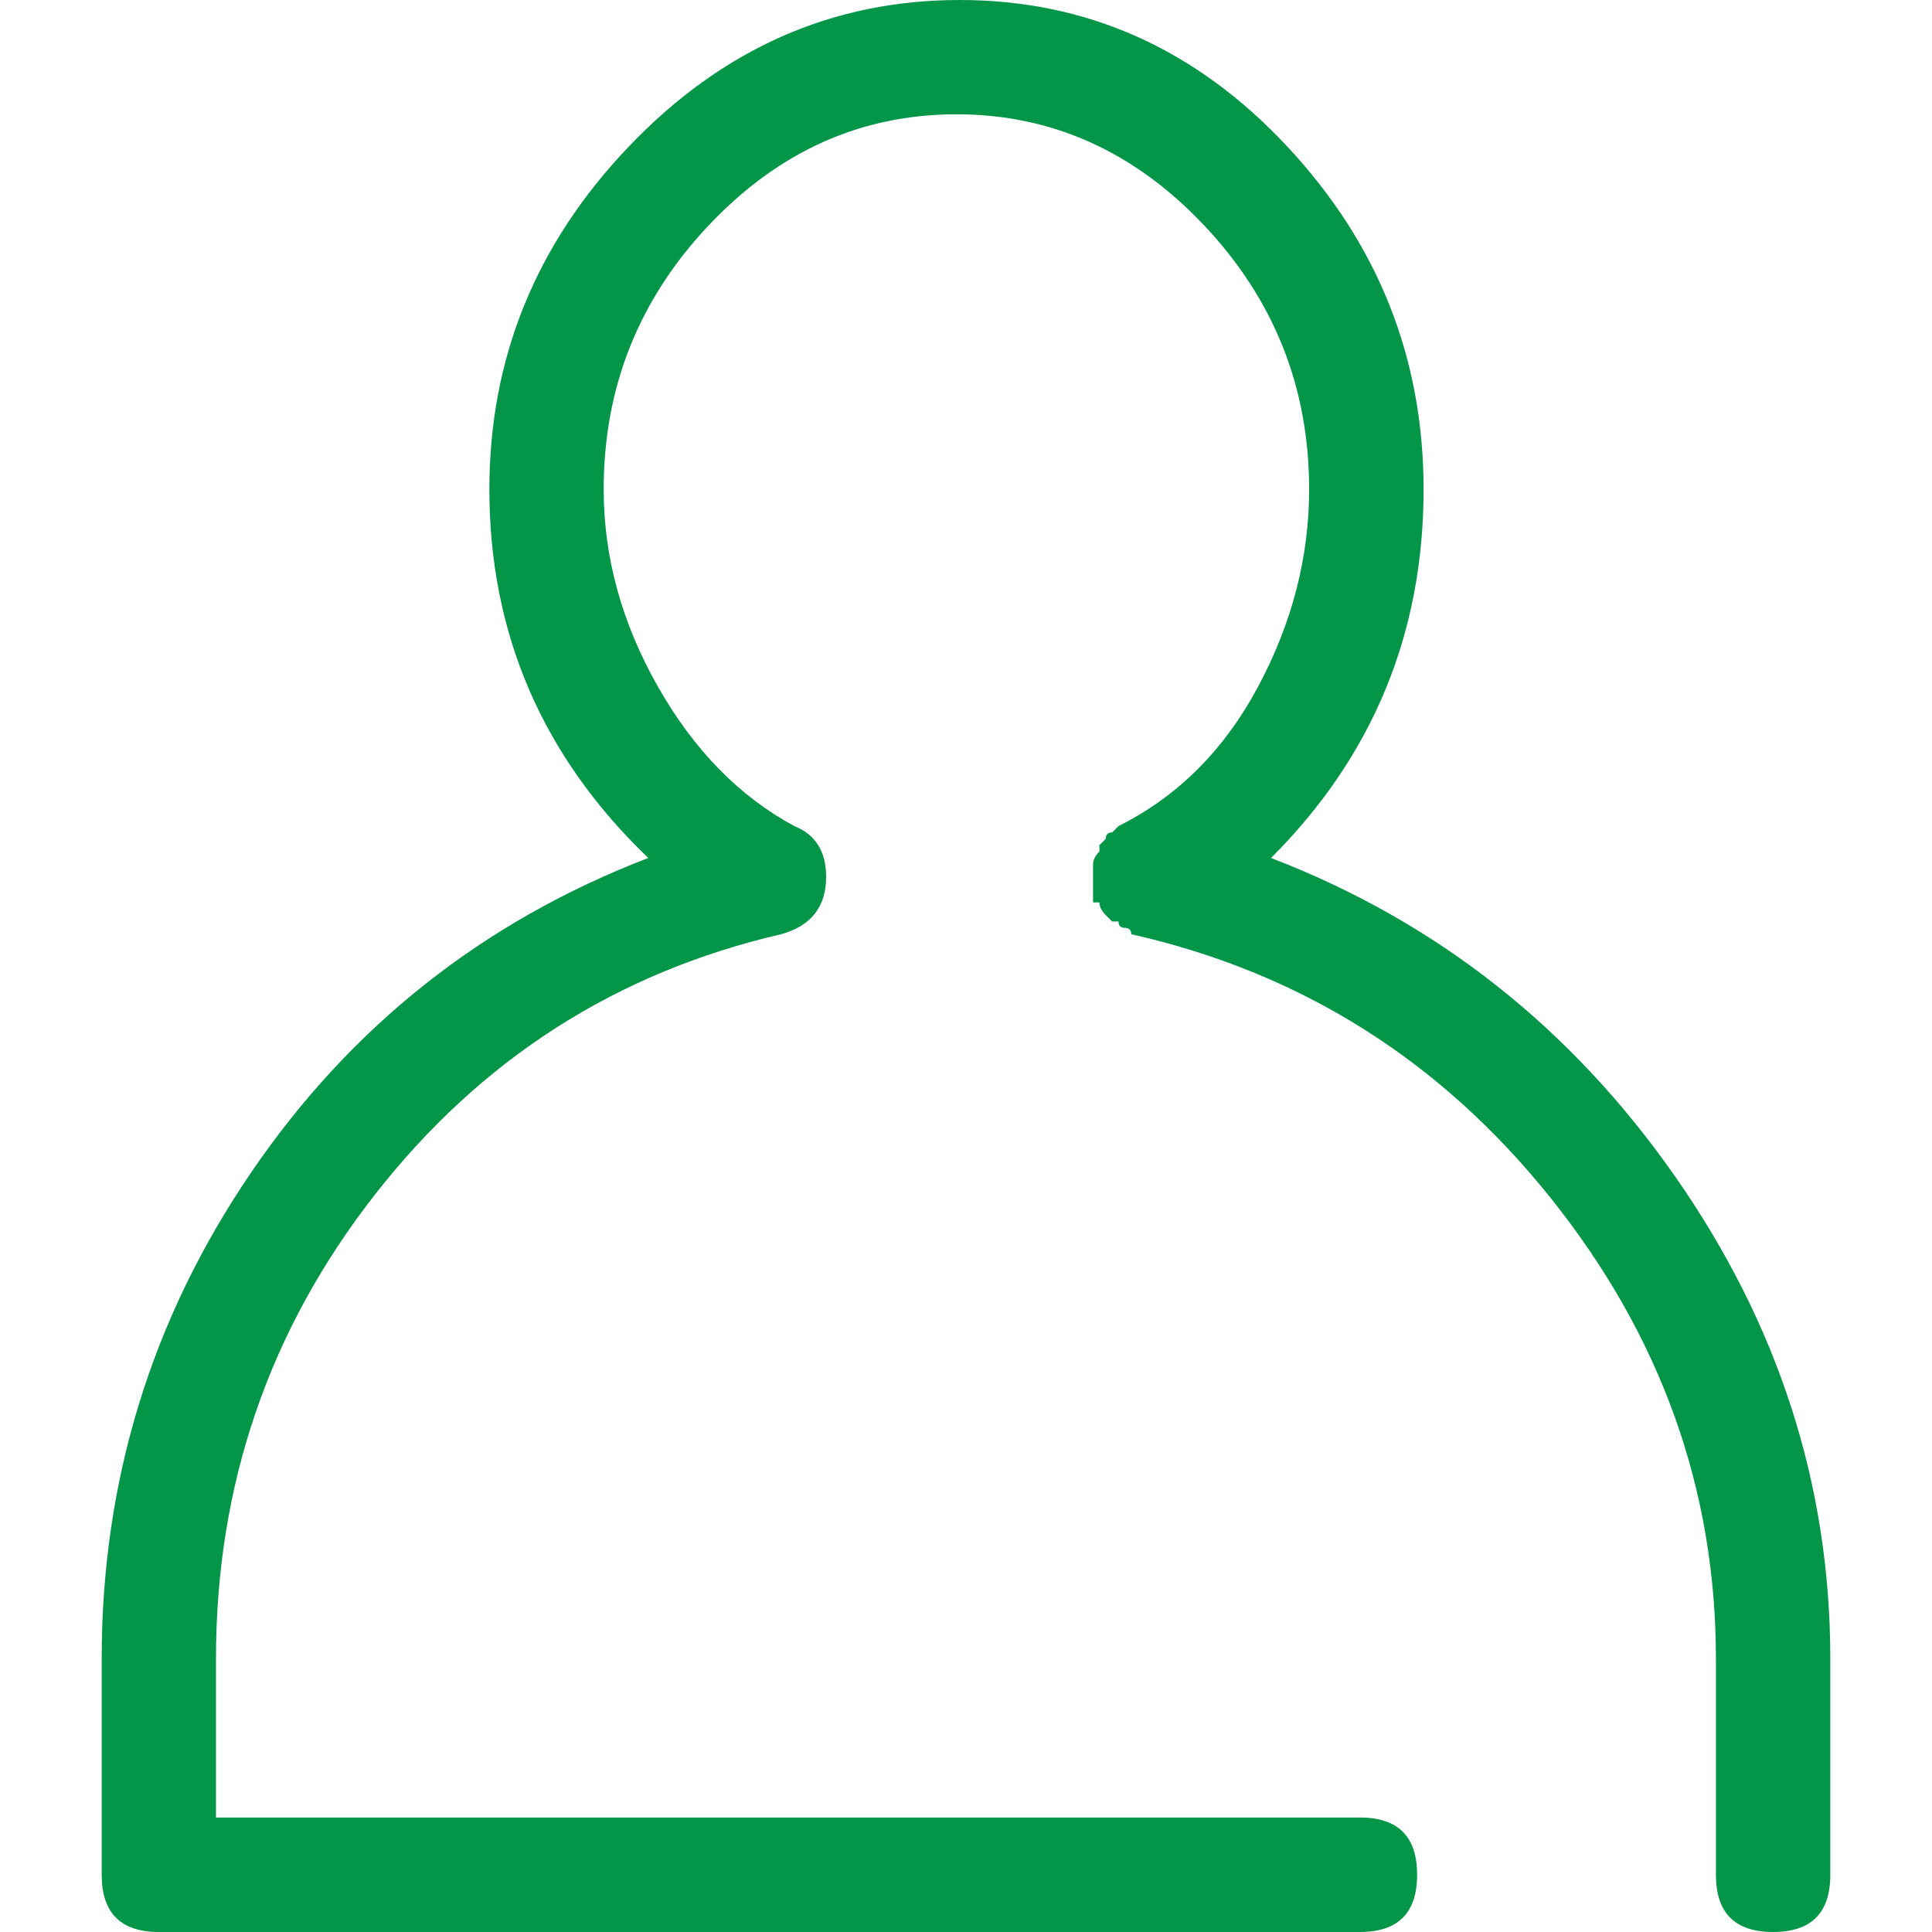 <?xml version="1.0" encoding="utf-8"?>
<!-- Generator: Adobe Illustrator 24.3.0, SVG Export Plug-In . SVG Version: 6.00 Build 0)  -->
<svg version="1.1" id="Layer_1" xmlns="http://www.w3.org/2000/svg" xmlns:xlink="http://www.w3.org/1999/xlink" x="0px" y="0px"
	 width="58px" height="58px" viewBox="0 0 58 58" style="enable-background:new 0 0 58 58;" xml:space="preserve">
<style type="text/css">
	.st0{fill:#049648;}
</style>
<g>
	<path class="st0" d="M38.158,25.757c4.961,1.908,8.999,5.088,12.115,9.539c3.116,4.452,4.674,9.285,4.674,14.5v6.487
		c0,1.145-0.572,1.717-1.717,1.717s-1.717-0.572-1.717-1.717v-6.487c0-5.088-1.654-9.698-4.961-13.832s-7.504-6.773-12.592-7.918
		c0-0.127-0.064-0.191-0.191-0.191s-0.191-0.064-0.191-0.191h-0.191l-0.191-0.191c-0.127-0.127-0.191-0.254-0.191-0.382h-0.191
		c0-0.127,0-0.223,0-0.286s0-0.159,0-0.286v-0.191v-0.191v-0.191c0-0.127,0.064-0.254,0.191-0.382v-0.191l0.191-0.191
		c0-0.127,0.064-0.191,0.191-0.191l0.191-0.191c1.781-0.89,3.18-2.289,4.197-4.197s1.526-3.879,1.526-5.914
		c0-3.053-1.049-5.692-3.148-7.918c-2.099-2.226-4.579-3.339-7.441-3.339s-5.342,1.113-7.441,3.339s-3.148,4.865-3.148,7.918
		c0,2.035,0.541,4.007,1.622,5.914s2.448,3.307,4.102,4.197c0.636,0.254,0.954,0.763,0.954,1.526c0,0.89-0.445,1.463-1.336,1.717
		c-4.961,1.145-9.031,3.752-12.211,7.822s-4.77,8.713-4.77,13.928v4.77h34.342c1.145,0,1.717,0.572,1.717,1.717S41.974,58,40.829,58
		H4.77c-1.145,0-1.717-0.572-1.717-1.717v-6.487c0-5.342,1.495-10.207,4.484-14.595s6.964-7.536,11.924-9.444
		c-3.18-3.053-4.77-6.741-4.77-11.066c0-3.943,1.399-7.377,4.197-10.303S24.993,0,28.809,0s7.091,1.463,9.826,4.388
		s4.102,6.36,4.102,10.303C42.737,19.015,41.211,22.704,38.158,25.757z"/>
</g>
</svg>
